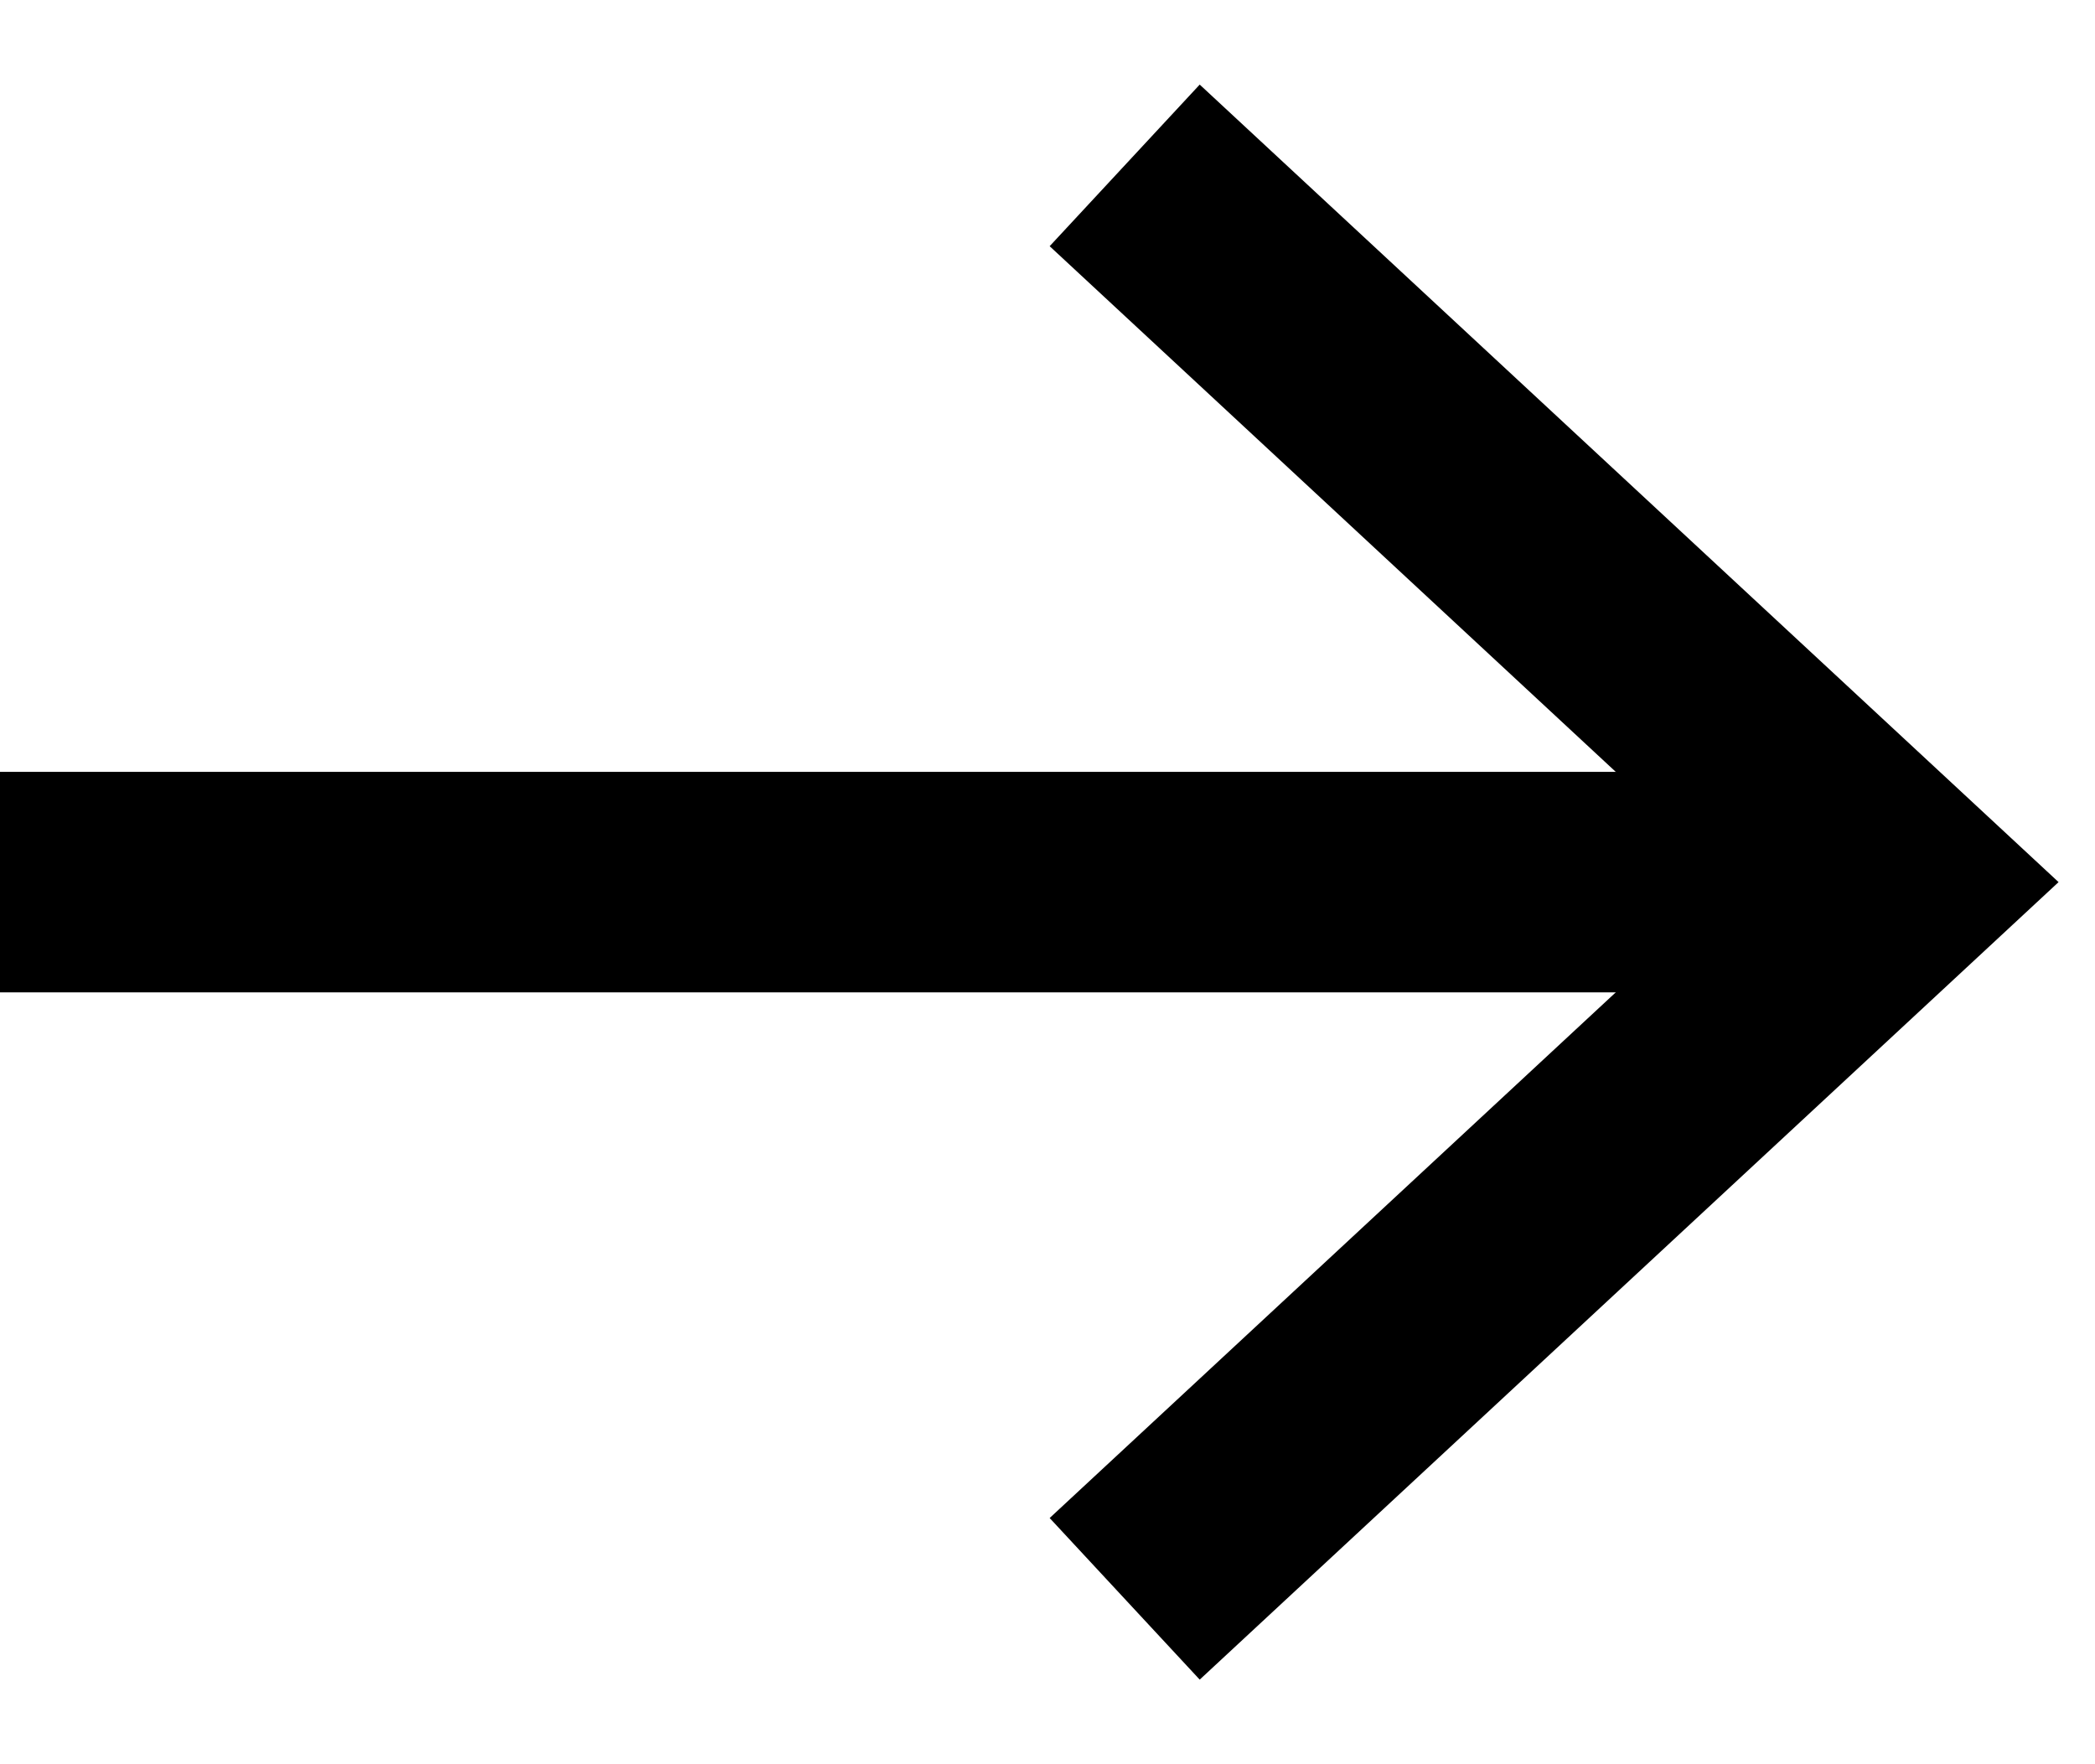 <svg width="19" height="16" viewBox="0 0 19 16" xmlns="http://www.w3.org/2000/svg">
    <path fill="none" stroke="#000" stroke-width="2" d="M10.2 1.5l7 6.5-7 6.5" />
    <path fill-rule="evenodd" d="M0 7h16v2H0z" clip-rule="evenodd" />
</svg>
